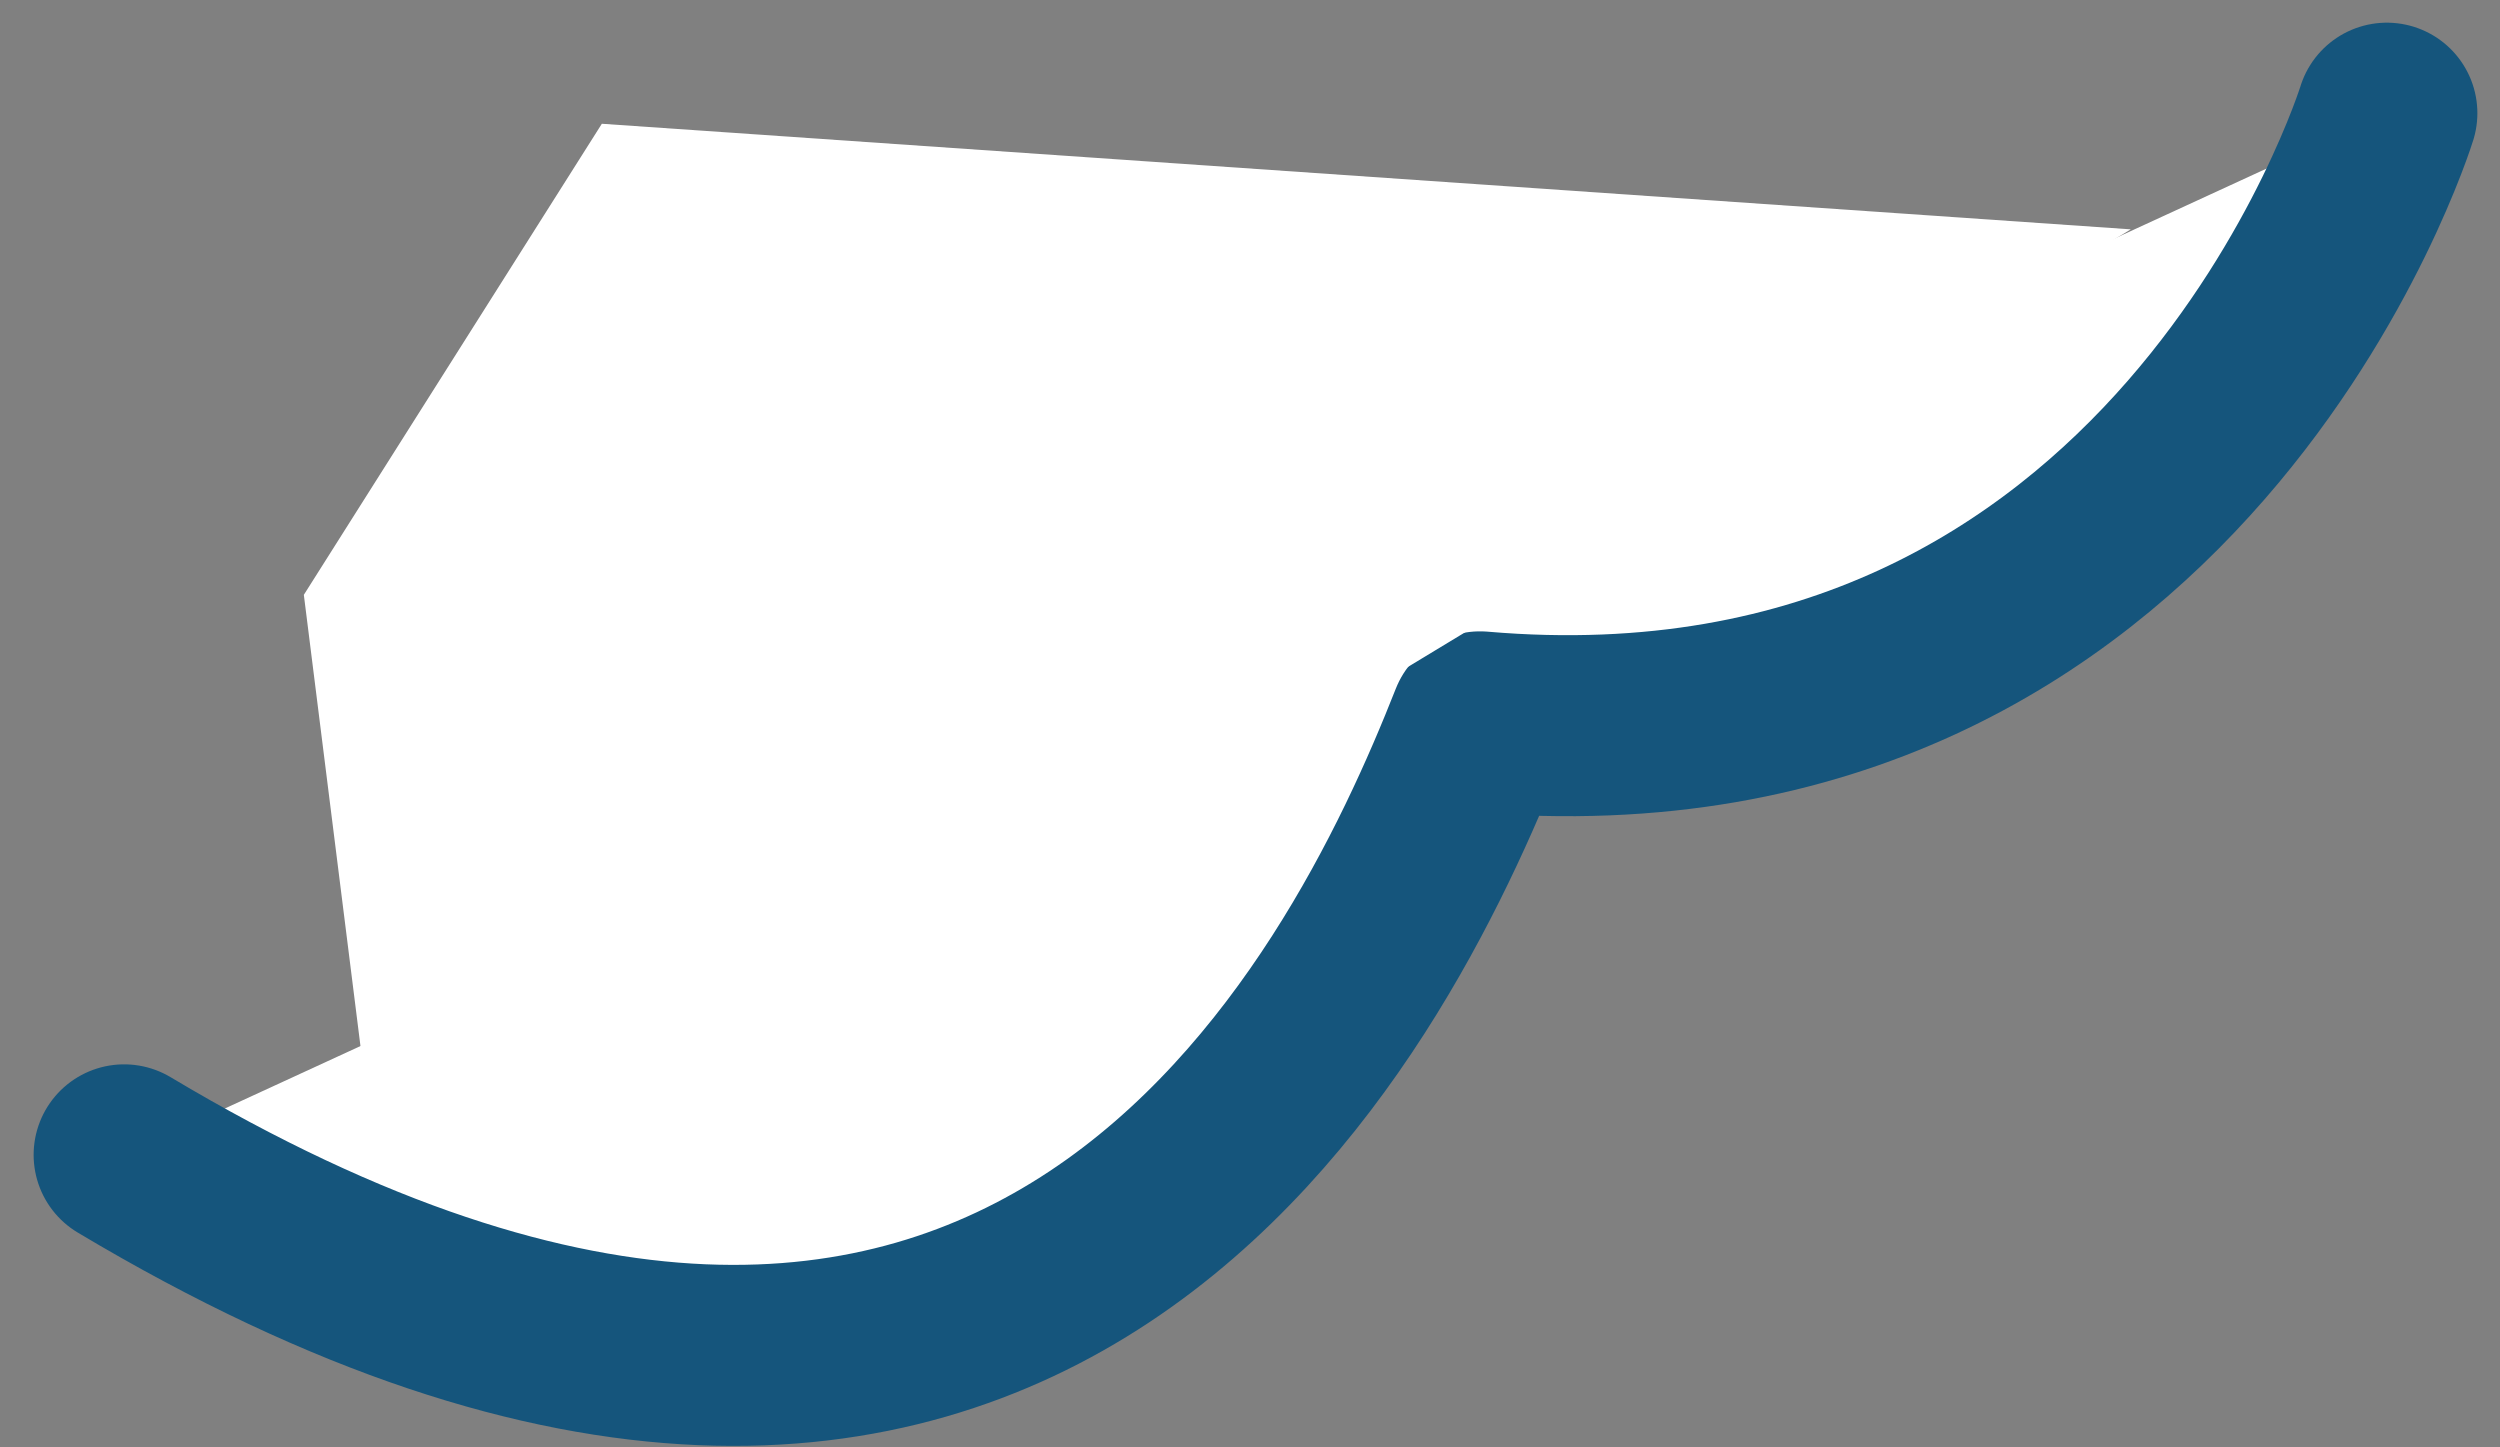 <svg xmlns="http://www.w3.org/2000/svg" width="55.243" height="31.985" viewBox="0 0 55.243 31.985">
  <rect x="0" y="0" width="55.243" height="31.985" fill="#808080" stroke="none"/>
  <g id="グループ_839" data-name="グループ 839" transform="translate(2.743 2.501)">
    <path id="パス_2564" data-name="パス 2564" d="M50,0S45.439,14.782,29.961,13.45C27.5,19.7,19.973,34.947,0,23.018" fill="#fff" stroke="#15557c" stroke-linecap="round" stroke-linejoin="round" stroke-width="4"/>
    <path id="パス_2565" data-name="パス 2565" d="M40.371,2.333,20.409,14.416,1.3,20.769,0,10.409,6.585,0Z" transform="translate(3.971 0.234)" fill="#fff"/>
  </g>
</svg>

